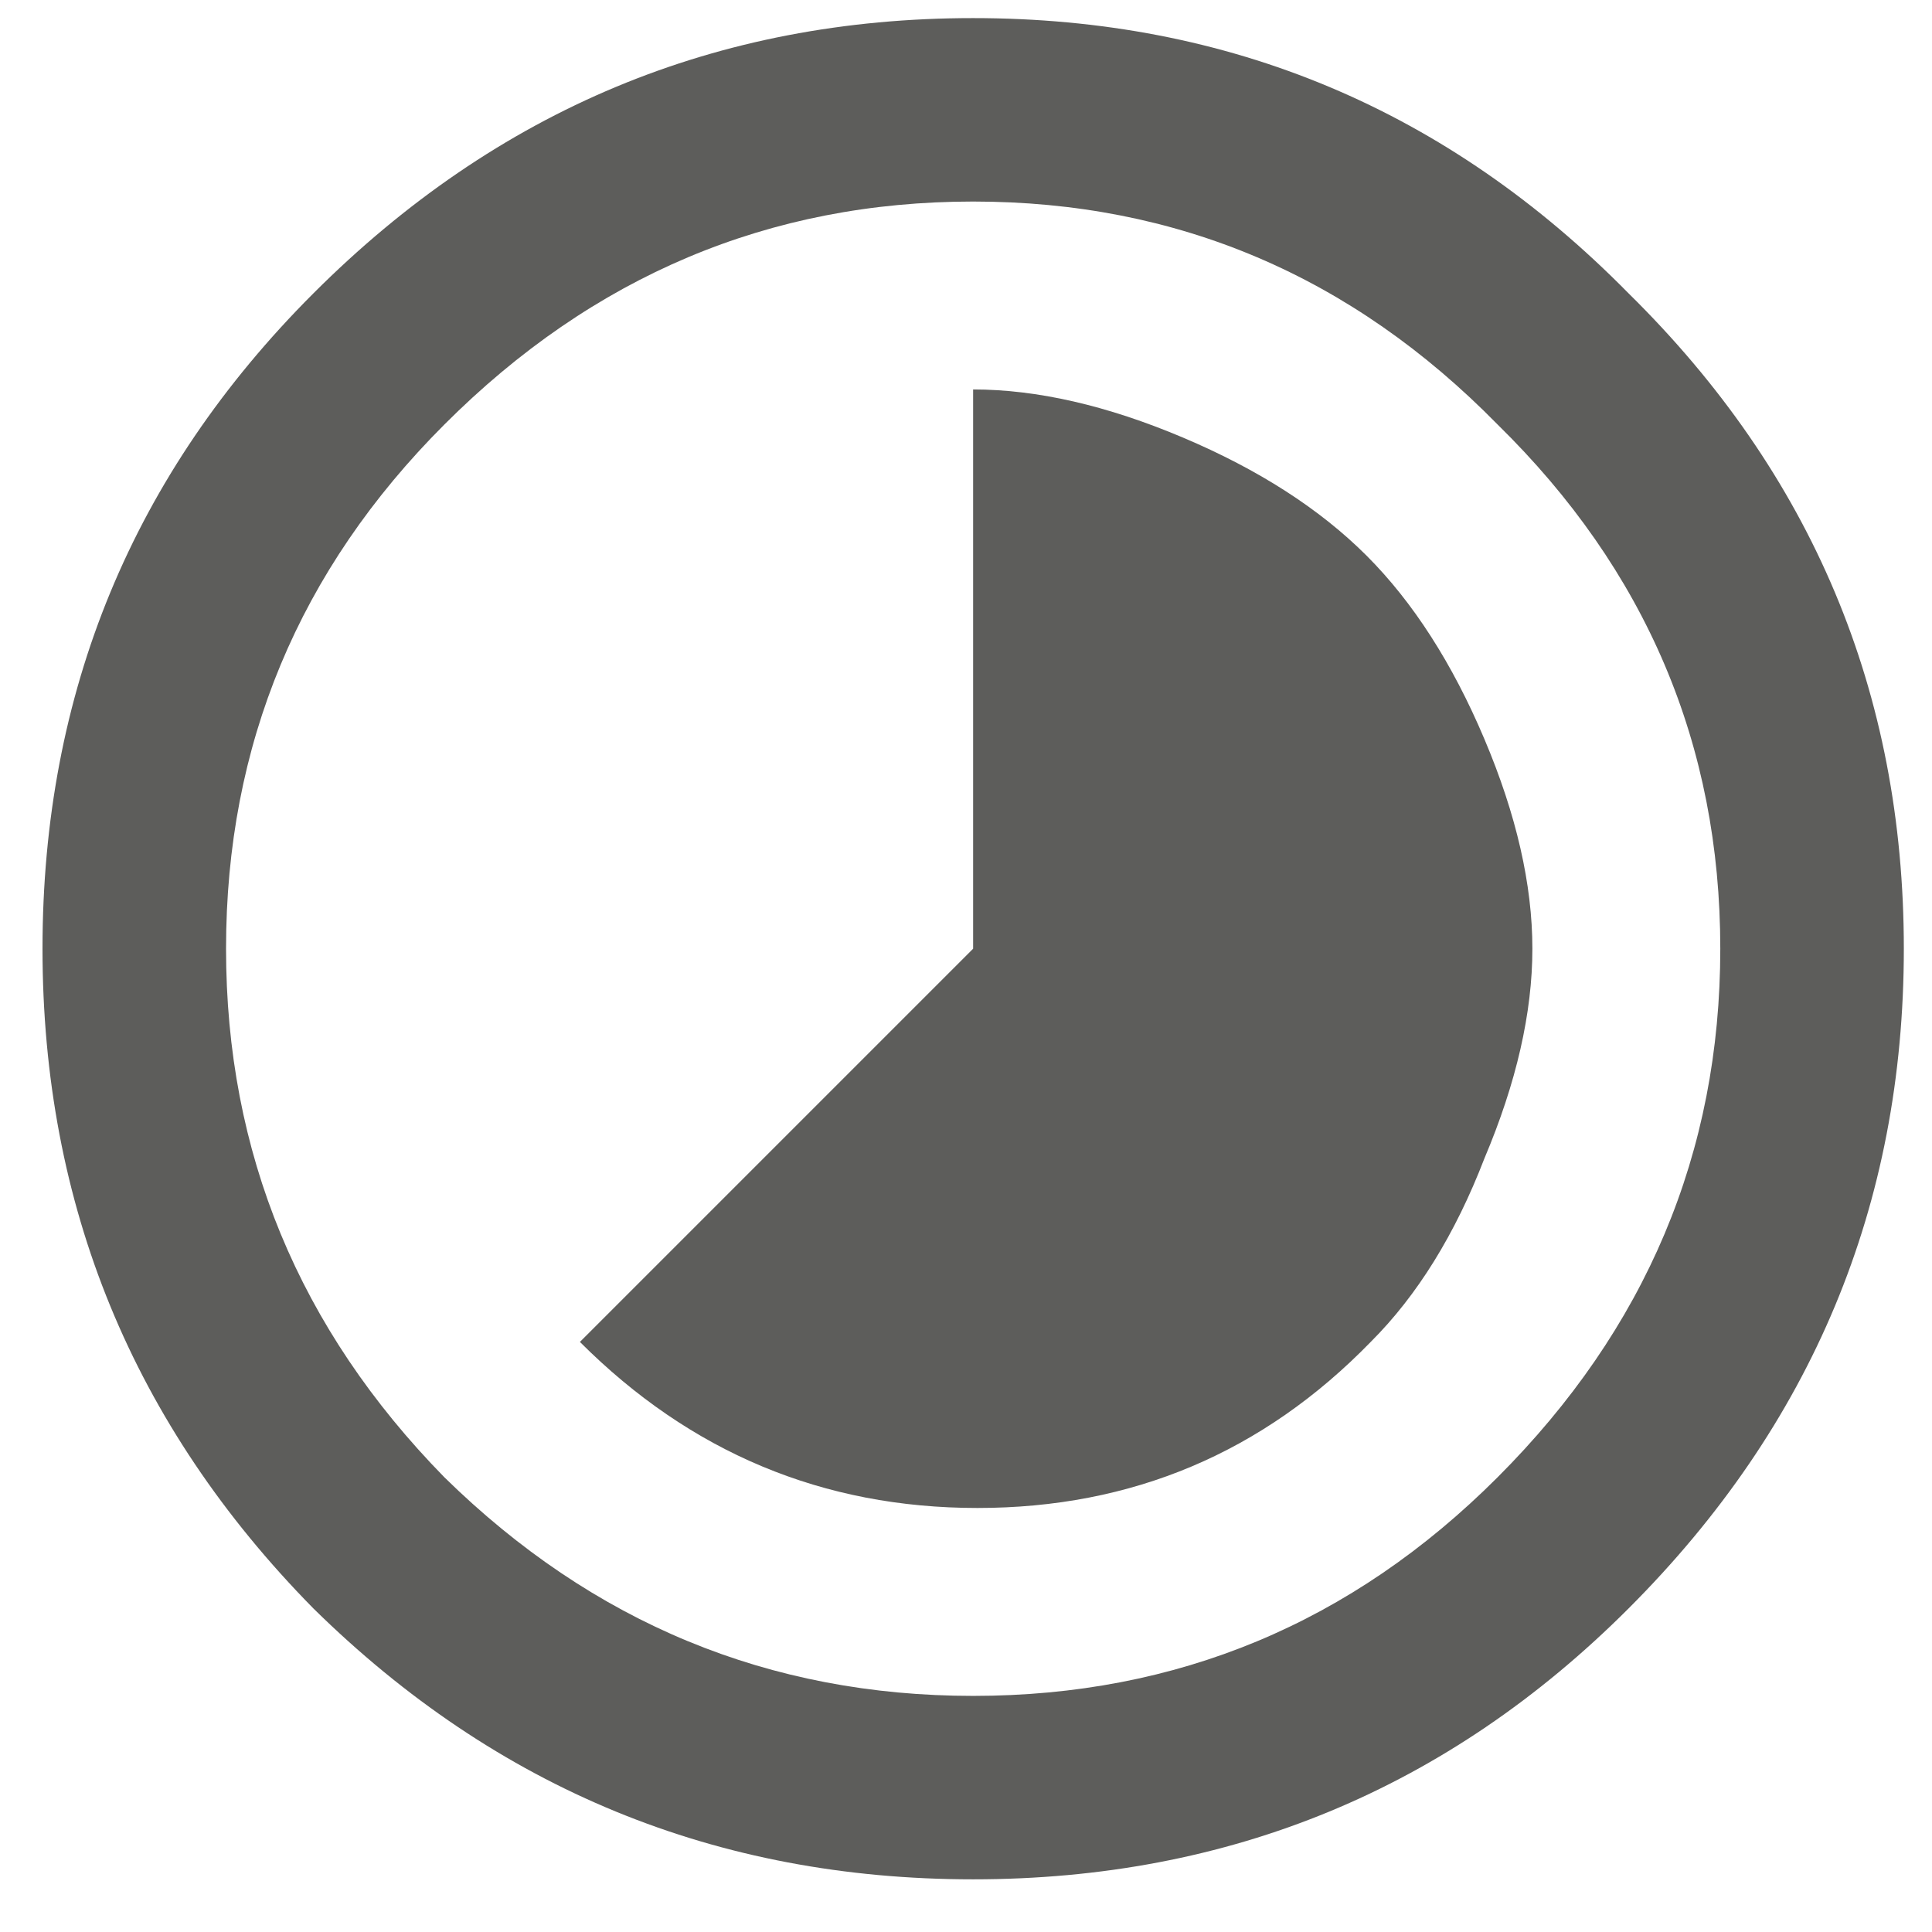 <svg width="19" height="19" viewBox="0 0 19 19" fill="none" xmlns="http://www.w3.org/2000/svg">
<path d="M4.371 14.529C5.832 15.962 7.565 16.678 9.57 16.678C11.575 16.678 13.294 15.962 14.727 14.529C16.188 13.068 16.918 11.335 16.918 9.33C16.918 7.325 16.188 5.606 14.727 4.174C13.294 2.713 11.575 1.982 9.57 1.982C7.565 1.982 5.832 2.713 4.371 4.174C2.939 5.606 2.223 7.325 2.223 9.33C2.223 11.335 2.939 13.068 4.371 14.529ZM3.082 2.885C4.887 1.08 7.049 0.178 9.57 0.178C12.091 0.178 14.24 1.08 16.016 2.885C17.82 4.661 18.723 6.809 18.723 9.33C18.723 11.851 17.82 14.014 16.016 15.818C14.24 17.594 12.091 18.482 9.57 18.482C7.049 18.482 4.887 17.594 3.082 15.818C1.306 14.014 0.418 11.851 0.418 9.33C0.418 6.809 1.306 4.661 3.082 2.885ZM11.633 4.303C12.378 4.618 12.979 5.005 13.438 5.463C13.896 5.921 14.283 6.523 14.598 7.268C14.913 8.012 15.07 8.7 15.07 9.33C15.07 9.96 14.913 10.648 14.598 11.393C14.311 12.137 13.939 12.739 13.48 13.197C12.421 14.286 11.132 14.83 9.613 14.83C8.095 14.83 6.792 14.286 5.703 13.197L9.57 9.33V3.83C10.2 3.83 10.888 3.988 11.633 4.303Z" fill="#5D5D5B"/>
</svg>

